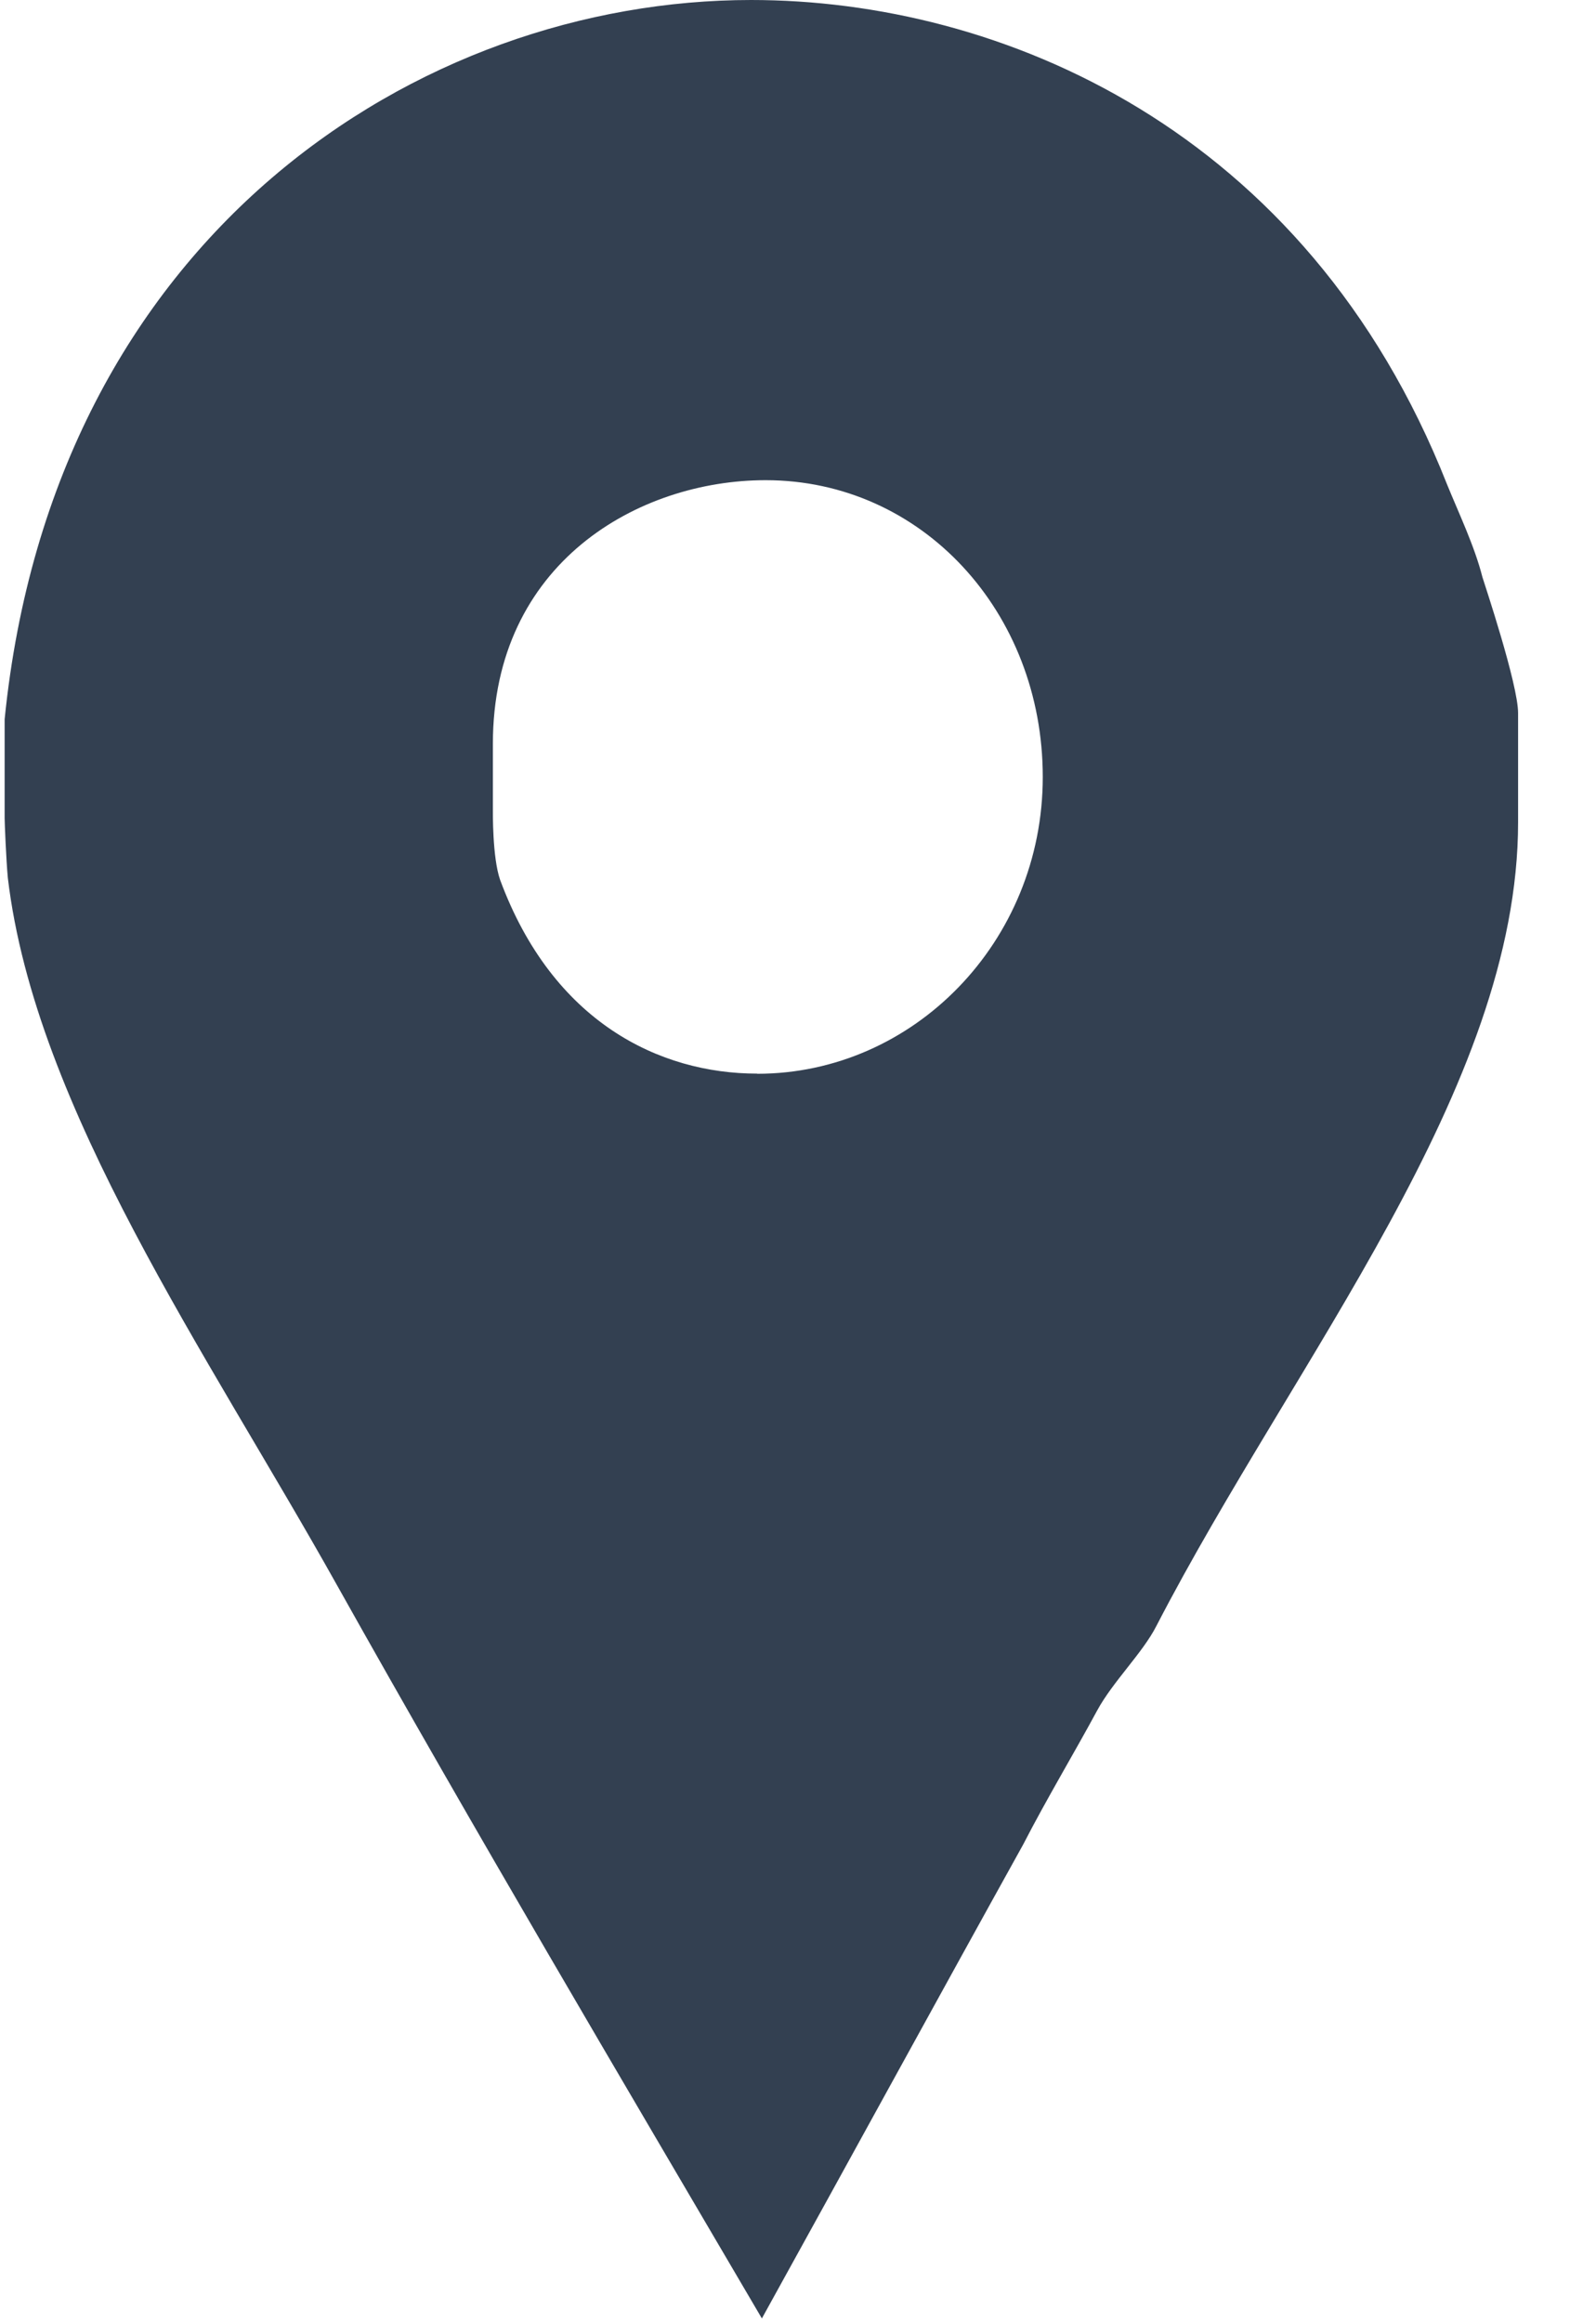 <svg width="11" height="16" viewBox="0 0 11 16" xmlns="http://www.w3.org/2000/svg"><path d="M10.217 3.974c-.054-.213-.163-.44-.244-.639C9.003.88 6.887 0 5.177 0 2.89 0 .368 1.618.032 4.953v.682c0 .028.01.283.022.411.189 1.59 1.378 3.279 2.267 4.868.955 1.703 1.947 3.379 2.93 5.053.605-1.093 1.21-2.2 1.801-3.264.161-.313.349-.625.51-.923.108-.199.314-.397.408-.582.955-1.845 2.493-3.704 2.493-5.535v-.752c0-.199-.233-.894-.246-.937zm-4.998 3.42c-.673 0-1.409-.354-1.772-1.334-.054-.155-.05-.468-.05-.497v-.44c0-1.248 1.005-1.816 1.88-1.816 1.077 0 1.91.908 1.91 2.044 0 1.135-.891 2.044-1.968 2.044z" fill="#334051"/></svg>